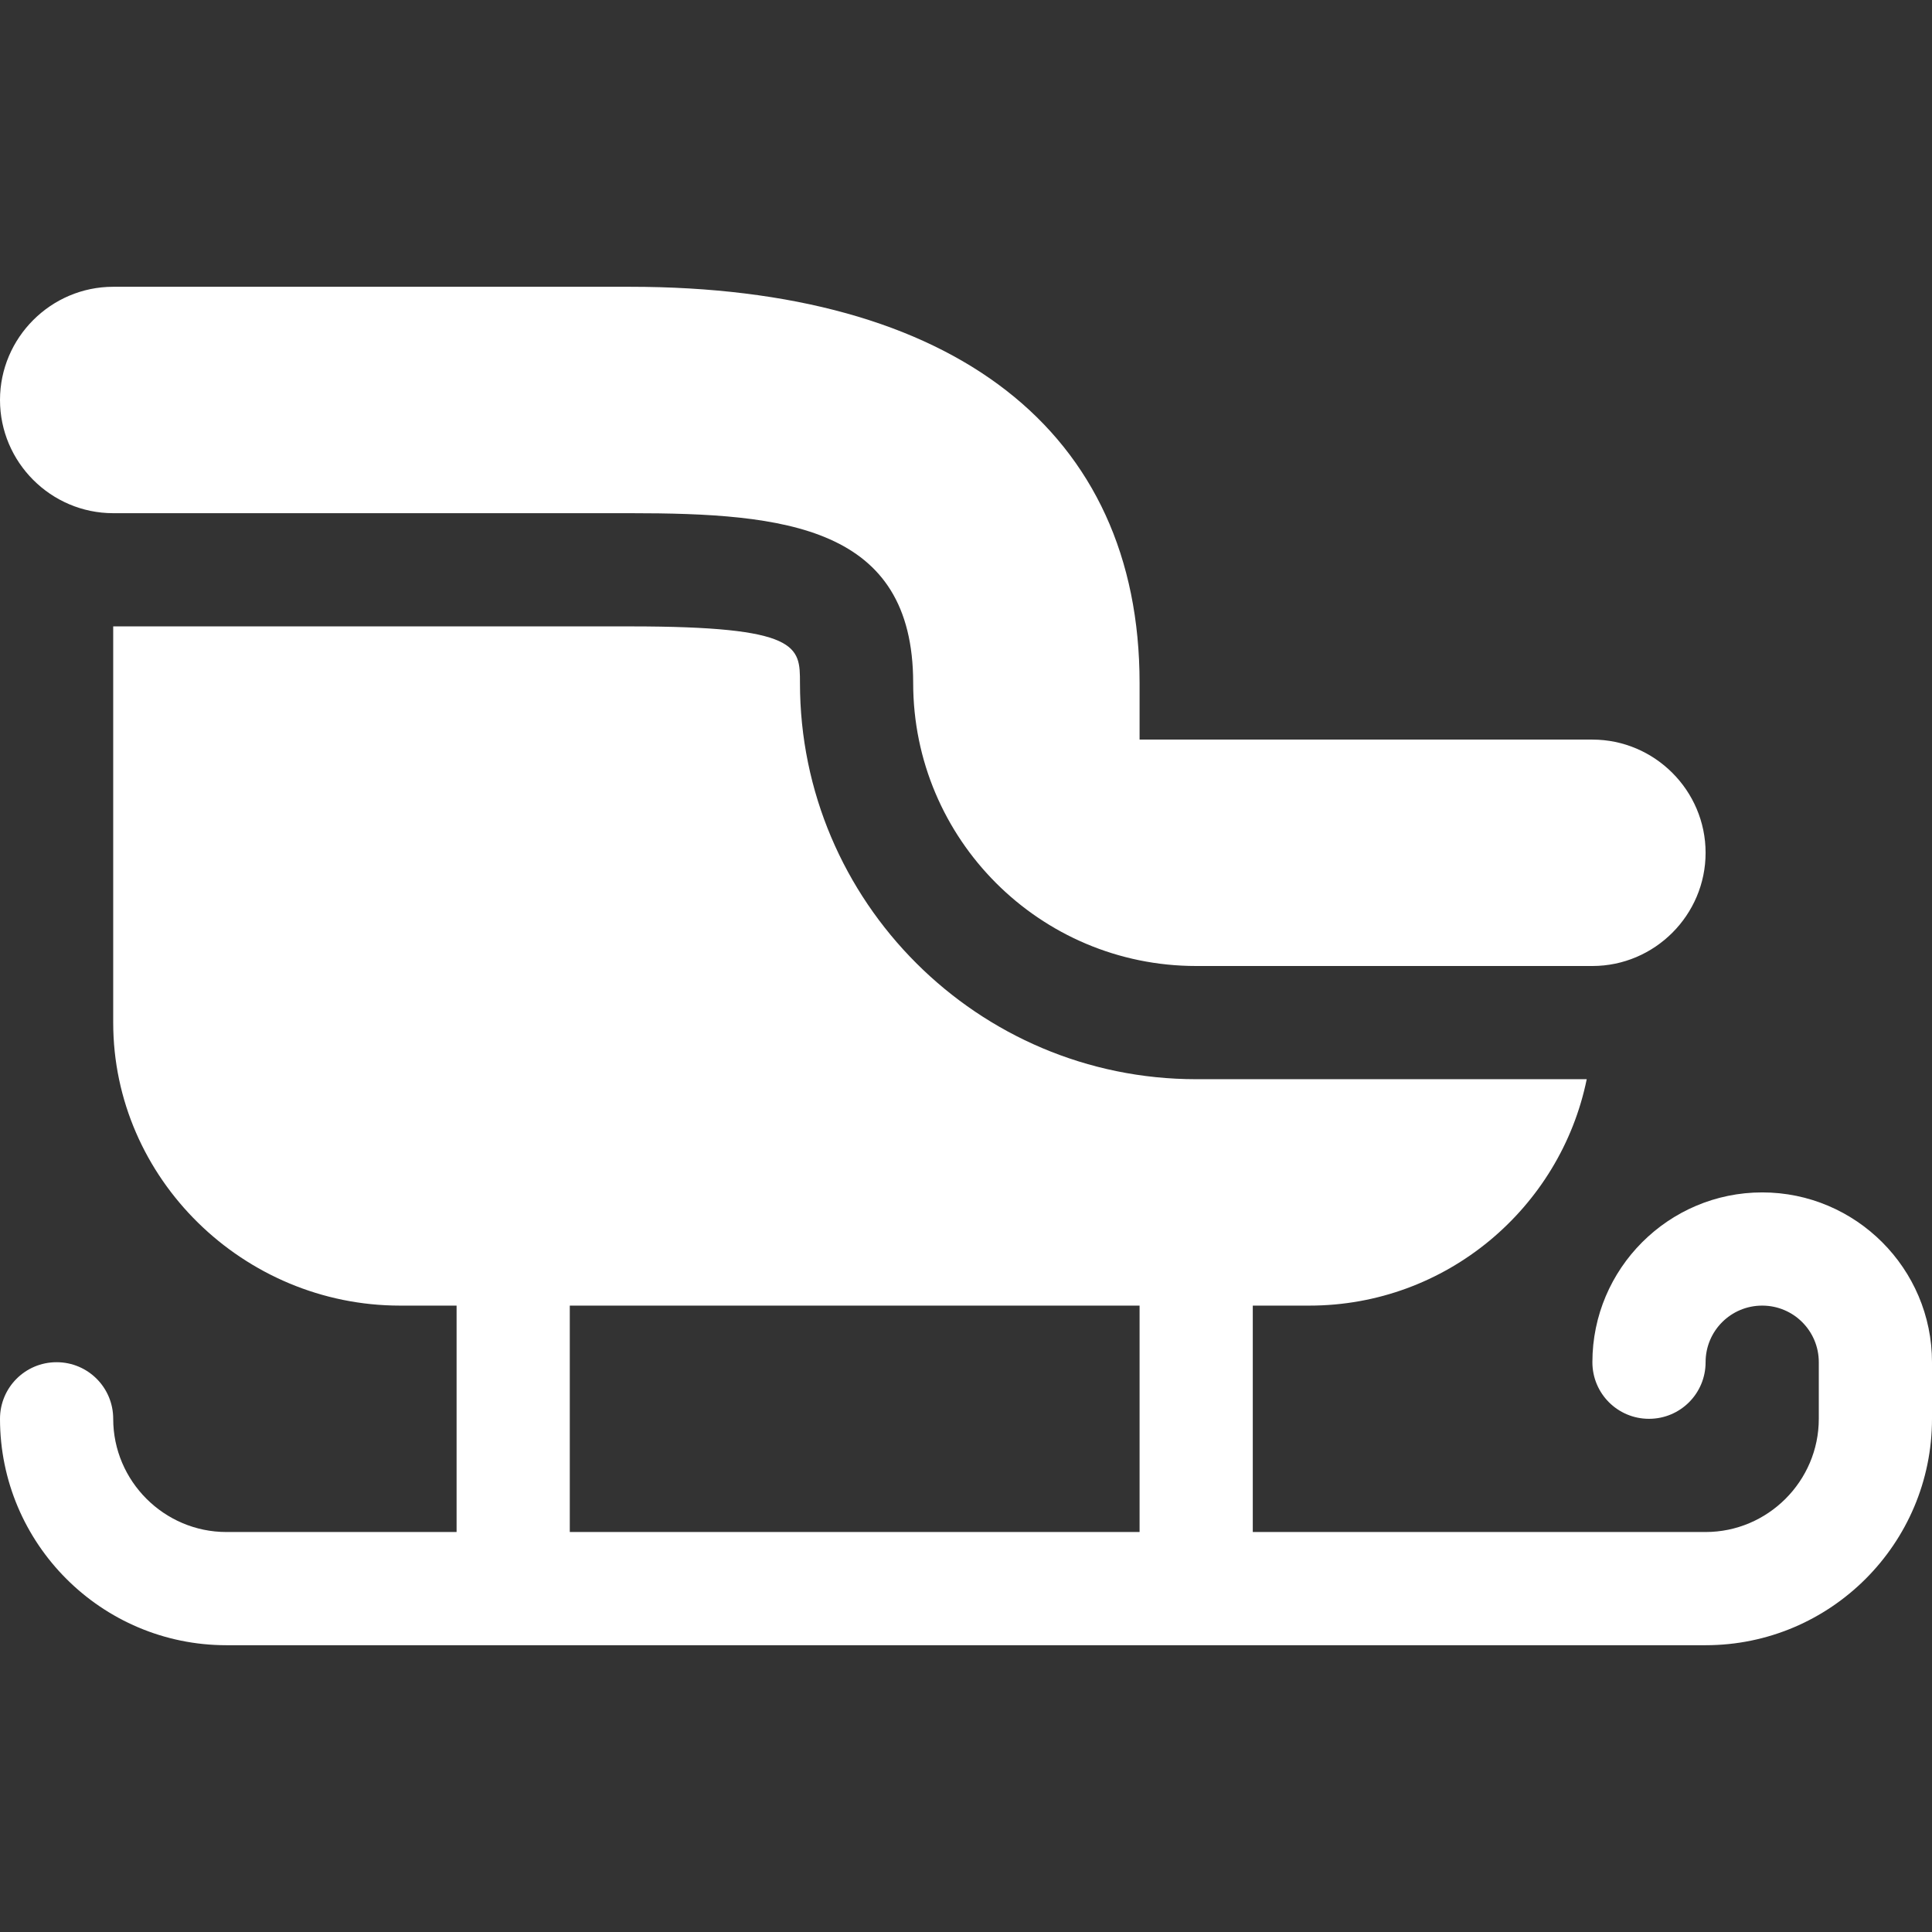 <?xml version="1.0" encoding="UTF-8"?> <svg xmlns="http://www.w3.org/2000/svg" xmlns:xlink="http://www.w3.org/1999/xlink" version="1.1" id="Слой_1" x="0px" y="0px" viewBox="0 0 512 512" style="enable-background:new 0 0 512 512;" xml:space="preserve"><rect x="0" y="0" width="512" height="512" fill="#333333" stroke="none"/> <style type="text/css"> .st0{fill:#FFFFFF;} </style> <path class="st0" d="M0,106c0,16.5,13.5,30,30,30h137c41,0,75,3.4,75,45c0,41.4,33.6,75,75,75h105c16.5,0,30-13.5,30-30 s-13.5-30-30-30H302v-15c0-66.7-49.2-105-135-105H30C13.5,76,0,89.5,0,106z"></path> <path class="st0" d="M0,376c0,33.1,26.9,60,60,60h392c33.1,0,60-26.9,60-60v-15c0-24.8-20.2-45-45-45s-45,20.2-45,45 c0,8.3,6.7,15,15,15s15-6.7,15-15c0-8.3,6.7-15,15-15s15,6.7,15,15v15c0,16.5-13.5,30-30,30H332v-60h15c36.2,0,66.5-25.8,73.5-60 H317c-57.9,0-105-47.1-105-105c0-9.7,0-15-45-15H30v105c0,41.4,34.6,75,76,75h15v60H60c-16.5,0-30-13.5-30-30c0-8.3-6.7-15-15-15 S0,367.7,0,376z M302,406H151v-60h151V406z"></path> </svg> 